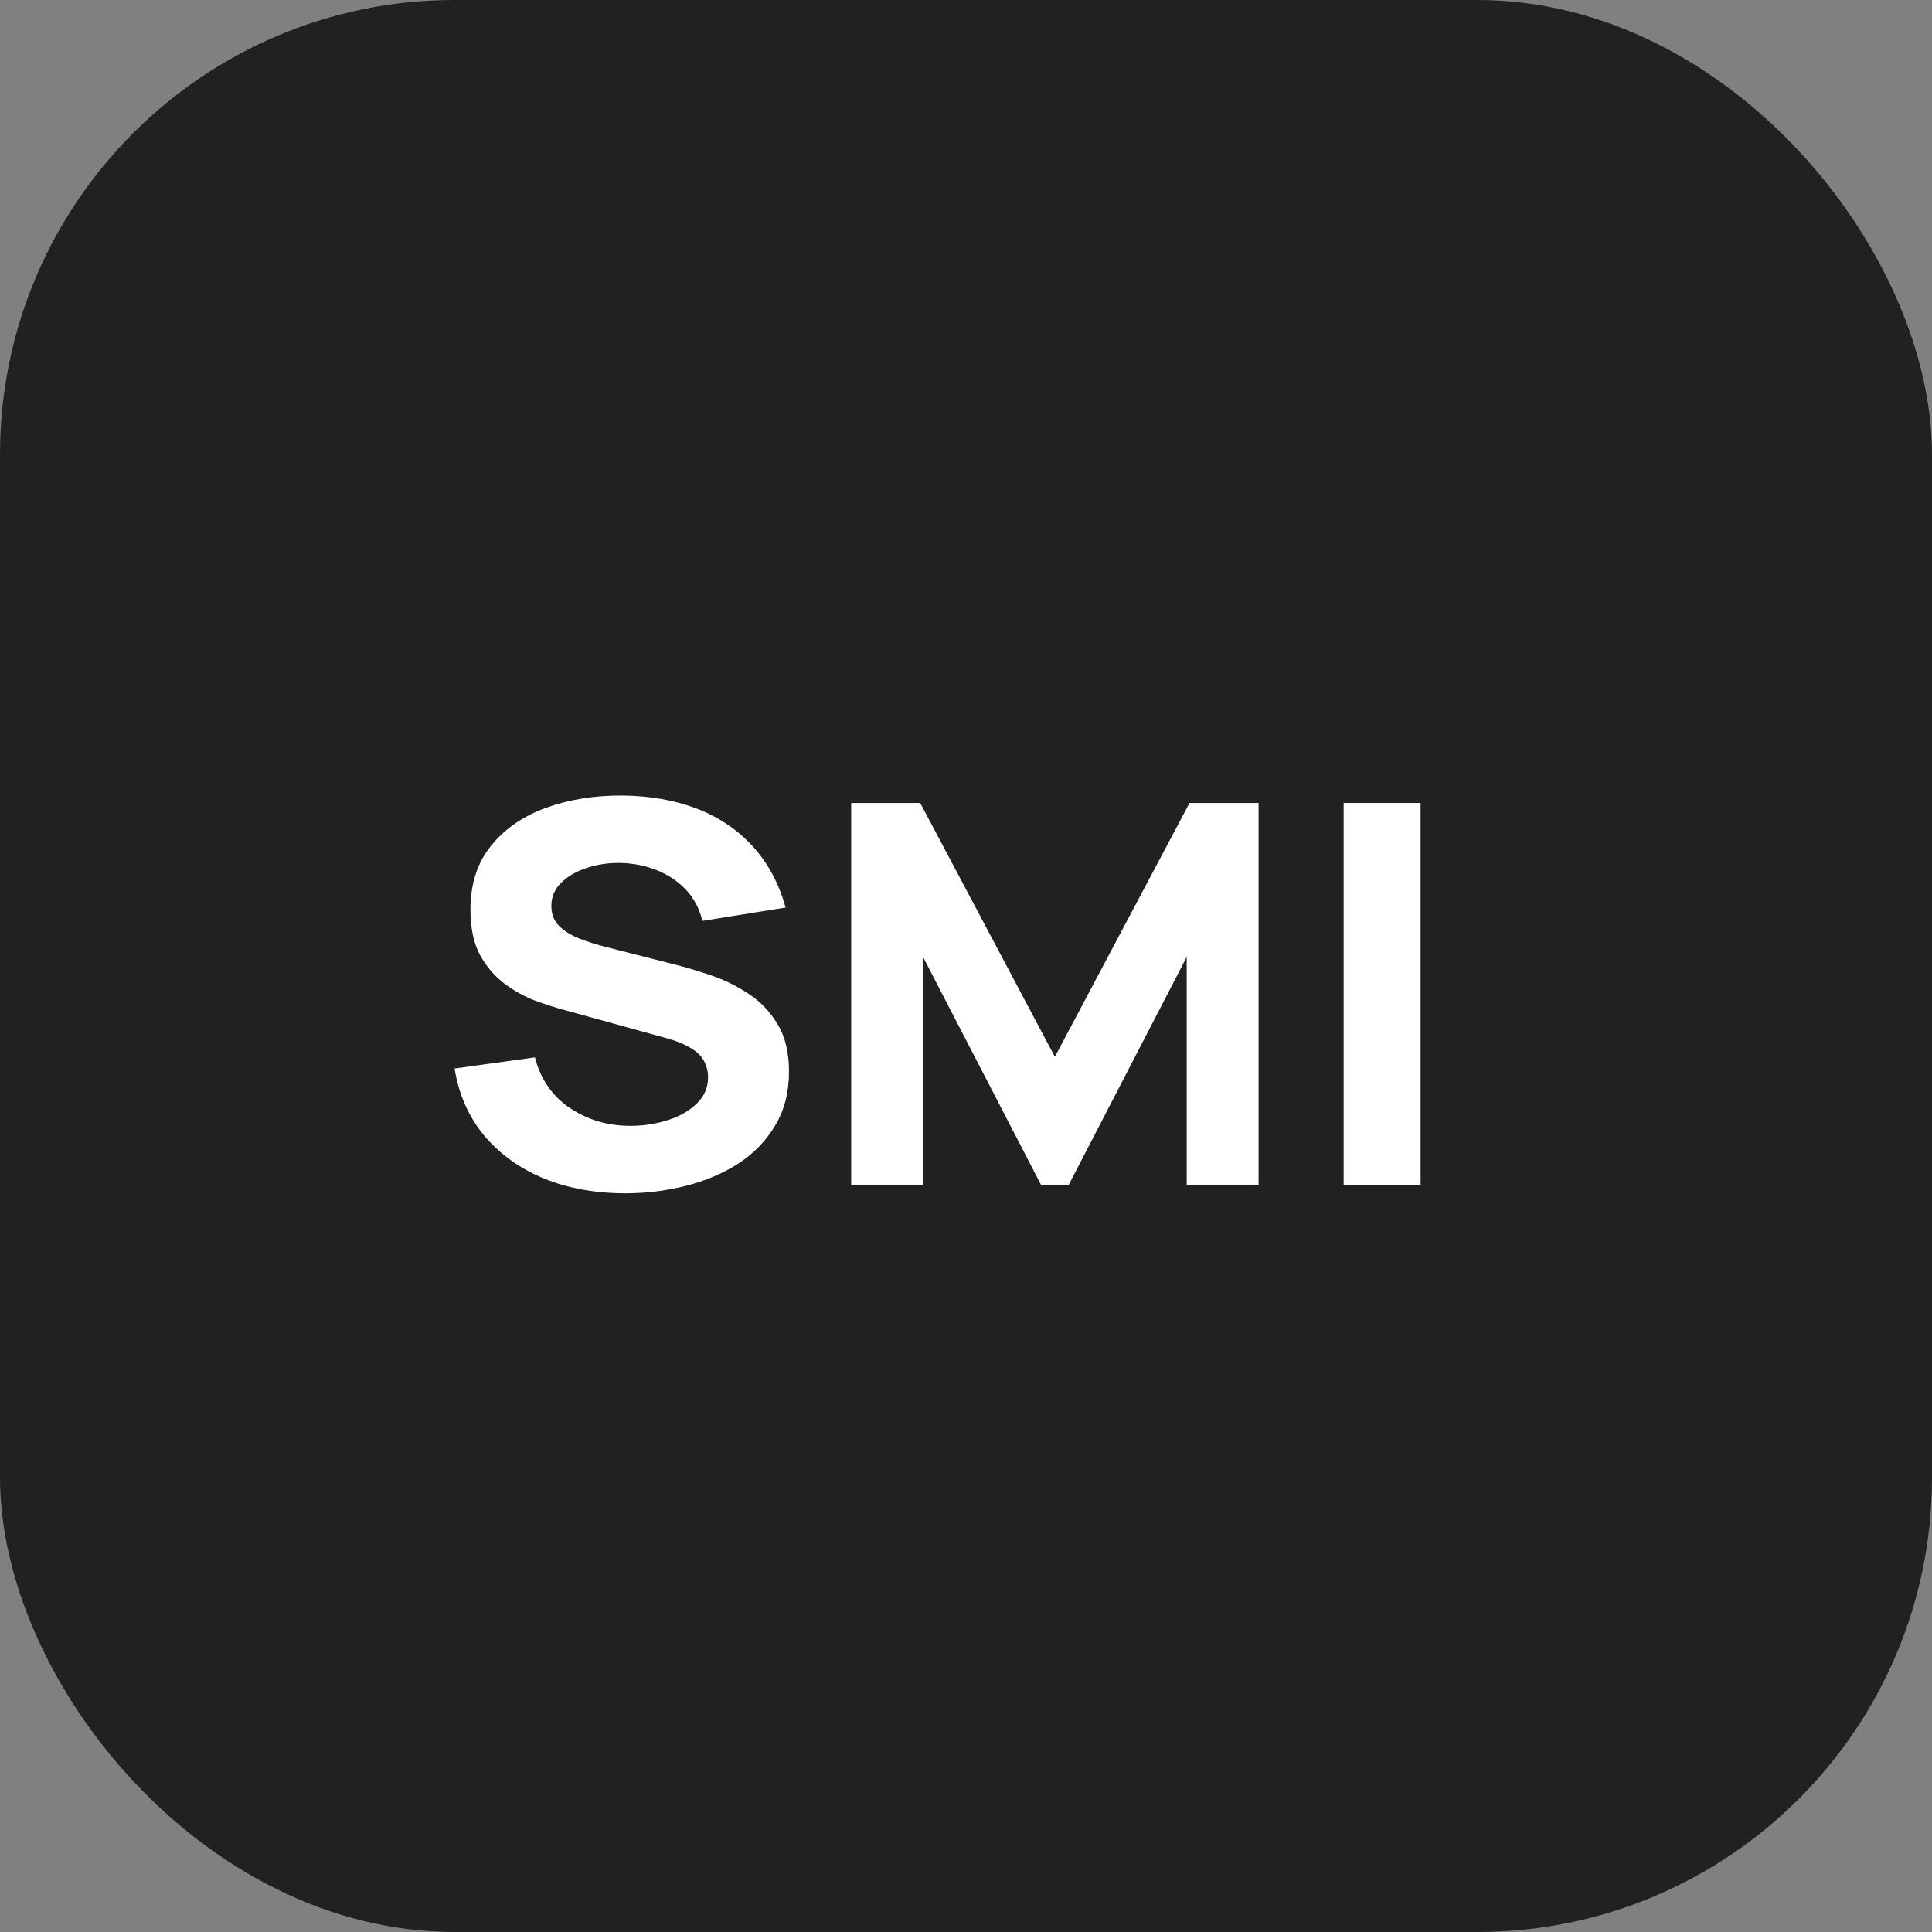 <svg width="34" height="34" viewBox="0 0 34 34" fill="none" xmlns="http://www.w3.org/2000/svg">
<rect x="0" y="0" width="34" height="34" fill="#808080" stroke="none"/>
<rect width="34" height="34" rx="8" fill="#212121"/>
<path d="M11.007 21C10.476 21 9.996 20.913 9.568 20.738C9.143 20.561 8.793 20.308 8.518 19.981C8.246 19.651 8.073 19.259 8 18.804L9.414 18.608C9.514 18.994 9.719 19.291 10.031 19.5C10.343 19.709 10.698 19.813 11.097 19.813C11.319 19.813 11.535 19.78 11.744 19.715C11.953 19.65 12.124 19.553 12.257 19.425C12.393 19.297 12.461 19.14 12.461 18.953C12.461 18.885 12.449 18.819 12.426 18.757C12.406 18.692 12.371 18.631 12.322 18.575C12.272 18.519 12.2 18.466 12.107 18.416C12.018 18.366 11.903 18.321 11.764 18.28L9.902 17.766C9.762 17.729 9.6 17.676 9.414 17.608C9.231 17.539 9.054 17.441 8.881 17.313C8.709 17.185 8.564 17.017 8.448 16.808C8.335 16.597 8.279 16.33 8.279 16.009C8.279 15.558 8.4 15.182 8.642 14.883C8.885 14.584 9.208 14.361 9.613 14.215C10.018 14.069 10.466 13.997 10.957 14C11.452 14.006 11.893 14.086 12.282 14.238C12.67 14.391 12.995 14.614 13.258 14.907C13.52 15.196 13.709 15.552 13.825 15.972L12.361 16.206C12.308 15.988 12.21 15.804 12.068 15.654C11.925 15.505 11.754 15.391 11.555 15.313C11.359 15.235 11.153 15.193 10.938 15.187C10.725 15.181 10.524 15.209 10.335 15.271C10.149 15.33 9.996 15.418 9.877 15.533C9.761 15.648 9.703 15.785 9.703 15.944C9.703 16.09 9.751 16.21 9.847 16.304C9.943 16.394 10.065 16.467 10.211 16.523C10.357 16.579 10.506 16.626 10.659 16.664L11.903 16.981C12.089 17.028 12.295 17.09 12.521 17.168C12.746 17.243 12.962 17.349 13.168 17.486C13.377 17.62 13.548 17.798 13.681 18.019C13.817 18.24 13.885 18.52 13.885 18.86C13.885 19.221 13.804 19.537 13.641 19.808C13.482 20.076 13.266 20.299 12.994 20.477C12.722 20.651 12.413 20.782 12.068 20.869C11.726 20.956 11.372 21 11.007 21Z" fill="white"/>
<path d="M14.979 20.86V14.131H16.194L18.564 18.598L20.934 14.131H22.149V20.86H20.884V16.841L18.803 20.86H18.325L16.244 16.841V20.86H14.979Z" fill="white"/>
<path d="M23.646 20.86V14.131H25V20.86H23.646Z" fill="white"/>
</svg>
